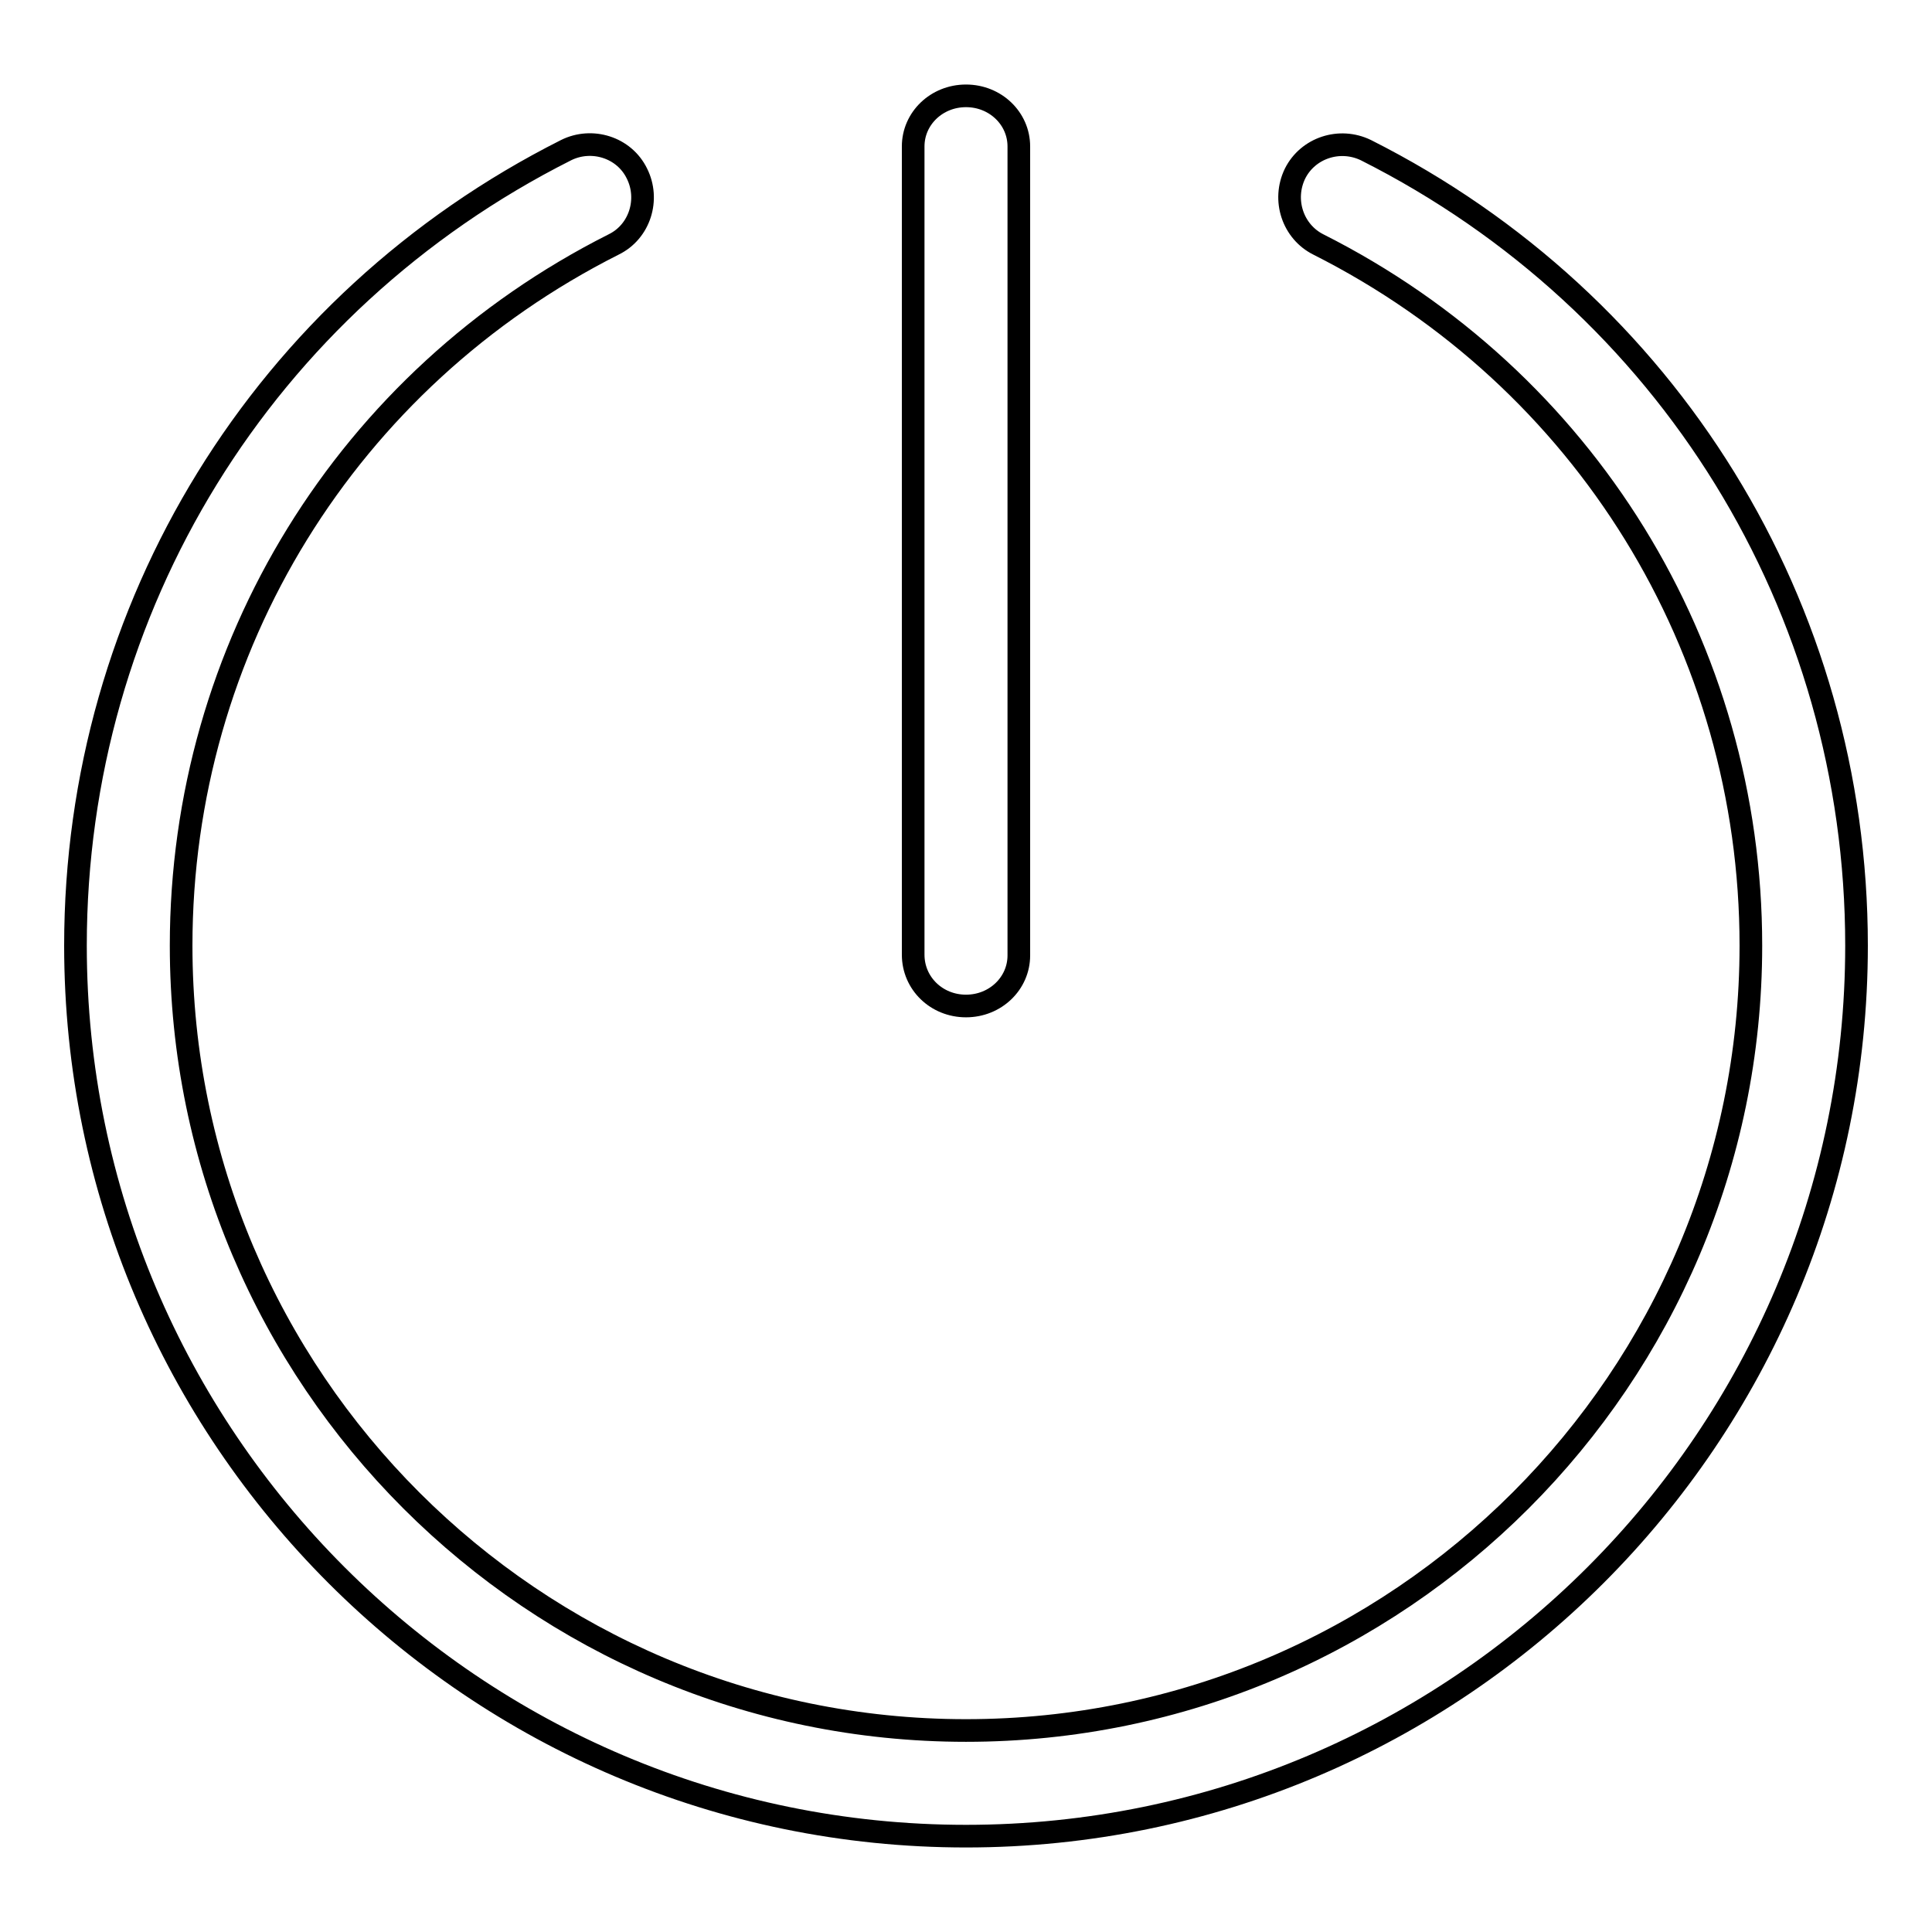 <?xml version="1.0" encoding="utf-8"?>
<!-- Svg Vector Icons : http://www.onlinewebfonts.com/icon -->
<!DOCTYPE svg PUBLIC "-//W3C//DTD SVG 1.1//EN" "http://www.w3.org/Graphics/SVG/1.1/DTD/svg11.dtd">
<svg version="1.1" xmlns="http://www.w3.org/2000/svg" xmlns:xlink="http://www.w3.org/1999/xlink" x="0px" y="0px" viewBox="0 0 256 256" enable-background="new 0 0 256 256" xml:space="preserve">
<g><g><path stroke-width="3" fill-opacity="0" stroke="#000000"  d="M181,19.9c-3.5-1.7-7.7-0.3-9.4,3.1c-1.7,3.5-0.3,7.7,3.1,9.4C210,50.2,232,85.8,232,125.3c0,57.3-46.6,104-104,104c-57.3,0-104-46.6-104-104C24,85.8,46,50.2,81.3,32.4c3.5-1.7,4.8-6,3.1-9.4c-1.7-3.5-6-4.8-9.4-3.1C34.9,40.1,10,80.5,10,125.3c0,65.1,52.9,118,118,118c65.1,0,118-52.9,118-118C246,80.5,221.1,40.1,181,19.9z"/><path stroke-width="3" fill-opacity="0" stroke="#000000"  d="M128,133.3c3.9,0,7-3,7-6.7V19.4c0-3.7-3.1-6.7-7-6.7s-7,3-7,6.7v107.1C121,130.3,124.1,133.3,128,133.3z"/></g></g>
</svg>
